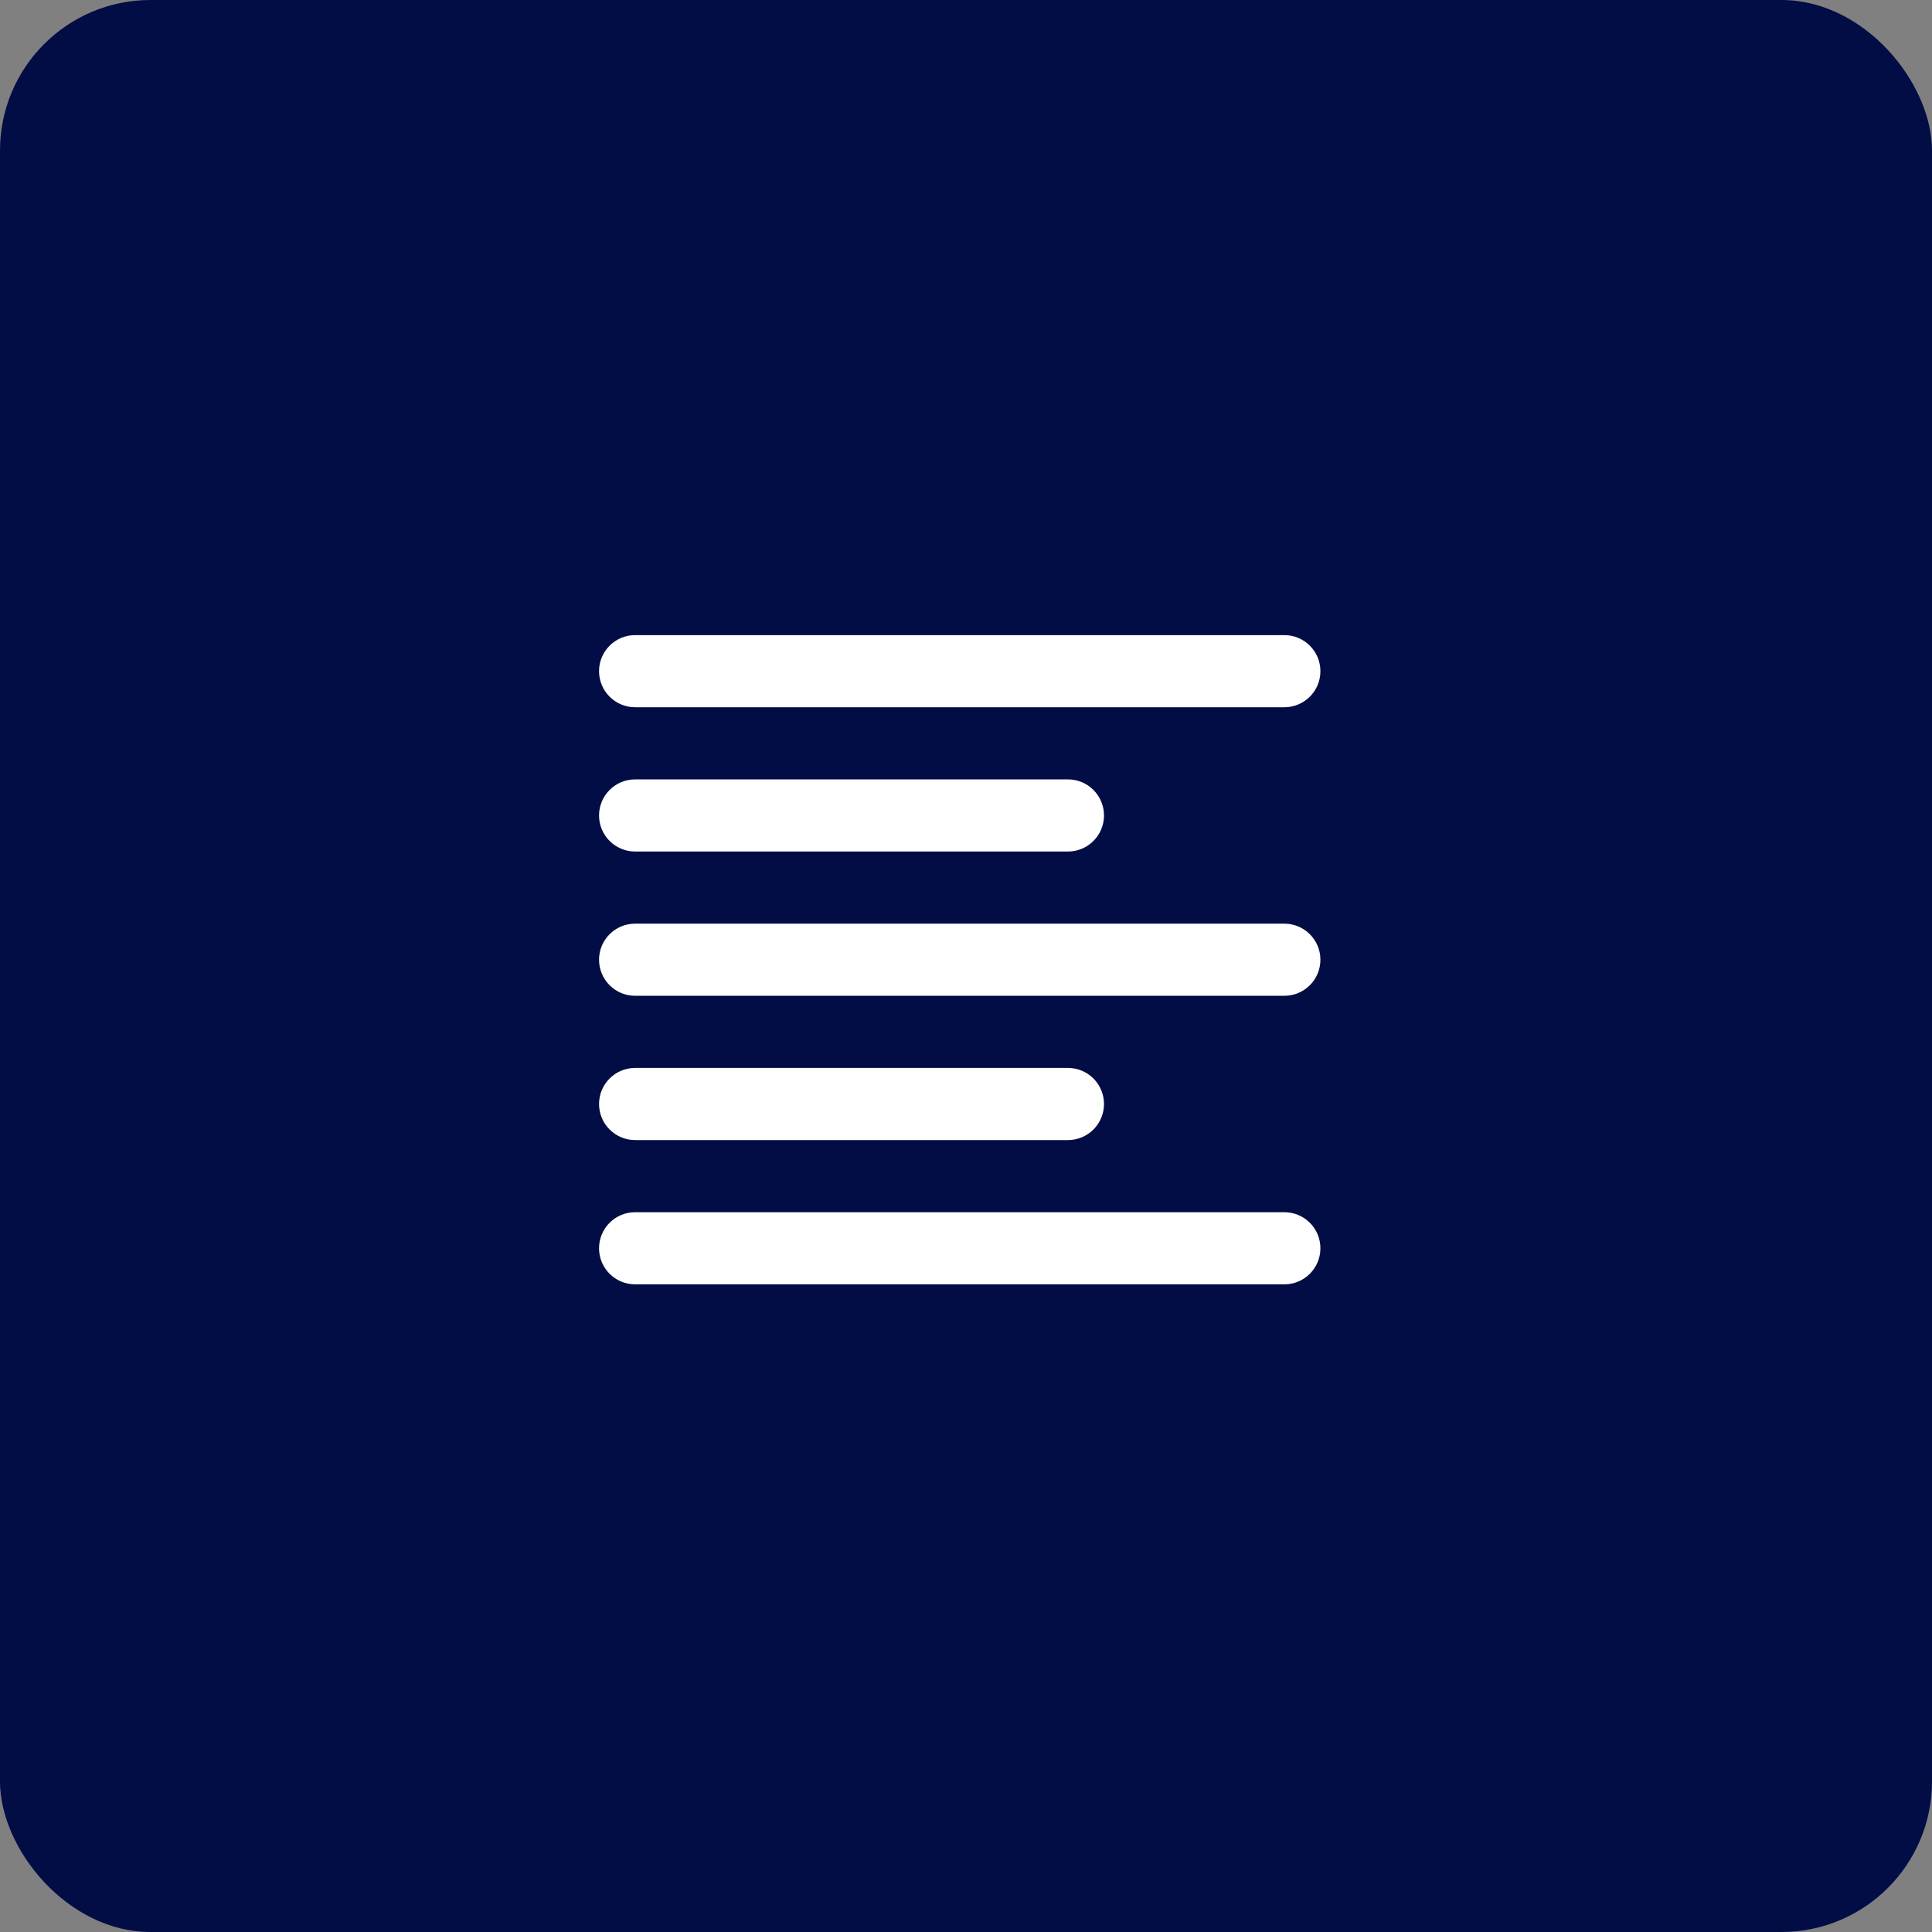 <svg width="154" height="154" viewBox="0 0 154 154" fill="none" xmlns="http://www.w3.org/2000/svg">
<rect x="0" y="0" width="154" height="154" fill="#808080" stroke="none"/>
<rect width="154" height="154" rx="12" fill="#020C45"/>
<path fill-rule="evenodd" clip-rule="evenodd" d="M102.375 96.625C103.963 96.625 105.25 97.912 105.25 99.5C105.25 101.088 103.963 102.375 102.375 102.375H50.625C49.037 102.375 47.75 101.088 47.75 99.5C47.75 97.912 49.037 96.625 50.625 96.625H102.375ZM85.125 85.125C86.713 85.125 88 86.412 88 88C88 89.588 86.713 90.875 85.125 90.875H50.625C49.037 90.875 47.75 89.588 47.75 88C47.75 86.412 49.037 85.125 50.625 85.125H85.125ZM102.375 73.625C103.963 73.625 105.25 74.912 105.25 76.5C105.25 78.088 103.963 79.375 102.375 79.375H50.625C49.037 79.375 47.75 78.088 47.75 76.5C47.75 74.912 49.037 73.625 50.625 73.625H102.375ZM85.125 62.125C86.713 62.125 88 63.412 88 65C88 66.588 86.713 67.875 85.125 67.875H50.625C49.037 67.875 47.75 66.588 47.75 65C47.75 63.412 49.037 62.125 50.625 62.125H85.125ZM102.375 50.625C103.963 50.625 105.25 51.912 105.25 53.5C105.25 55.088 103.963 56.375 102.375 56.375H50.625C49.037 56.375 47.75 55.088 47.75 53.5C47.75 51.912 49.037 50.625 50.625 50.625H102.375Z" fill="white"/>
</svg>
